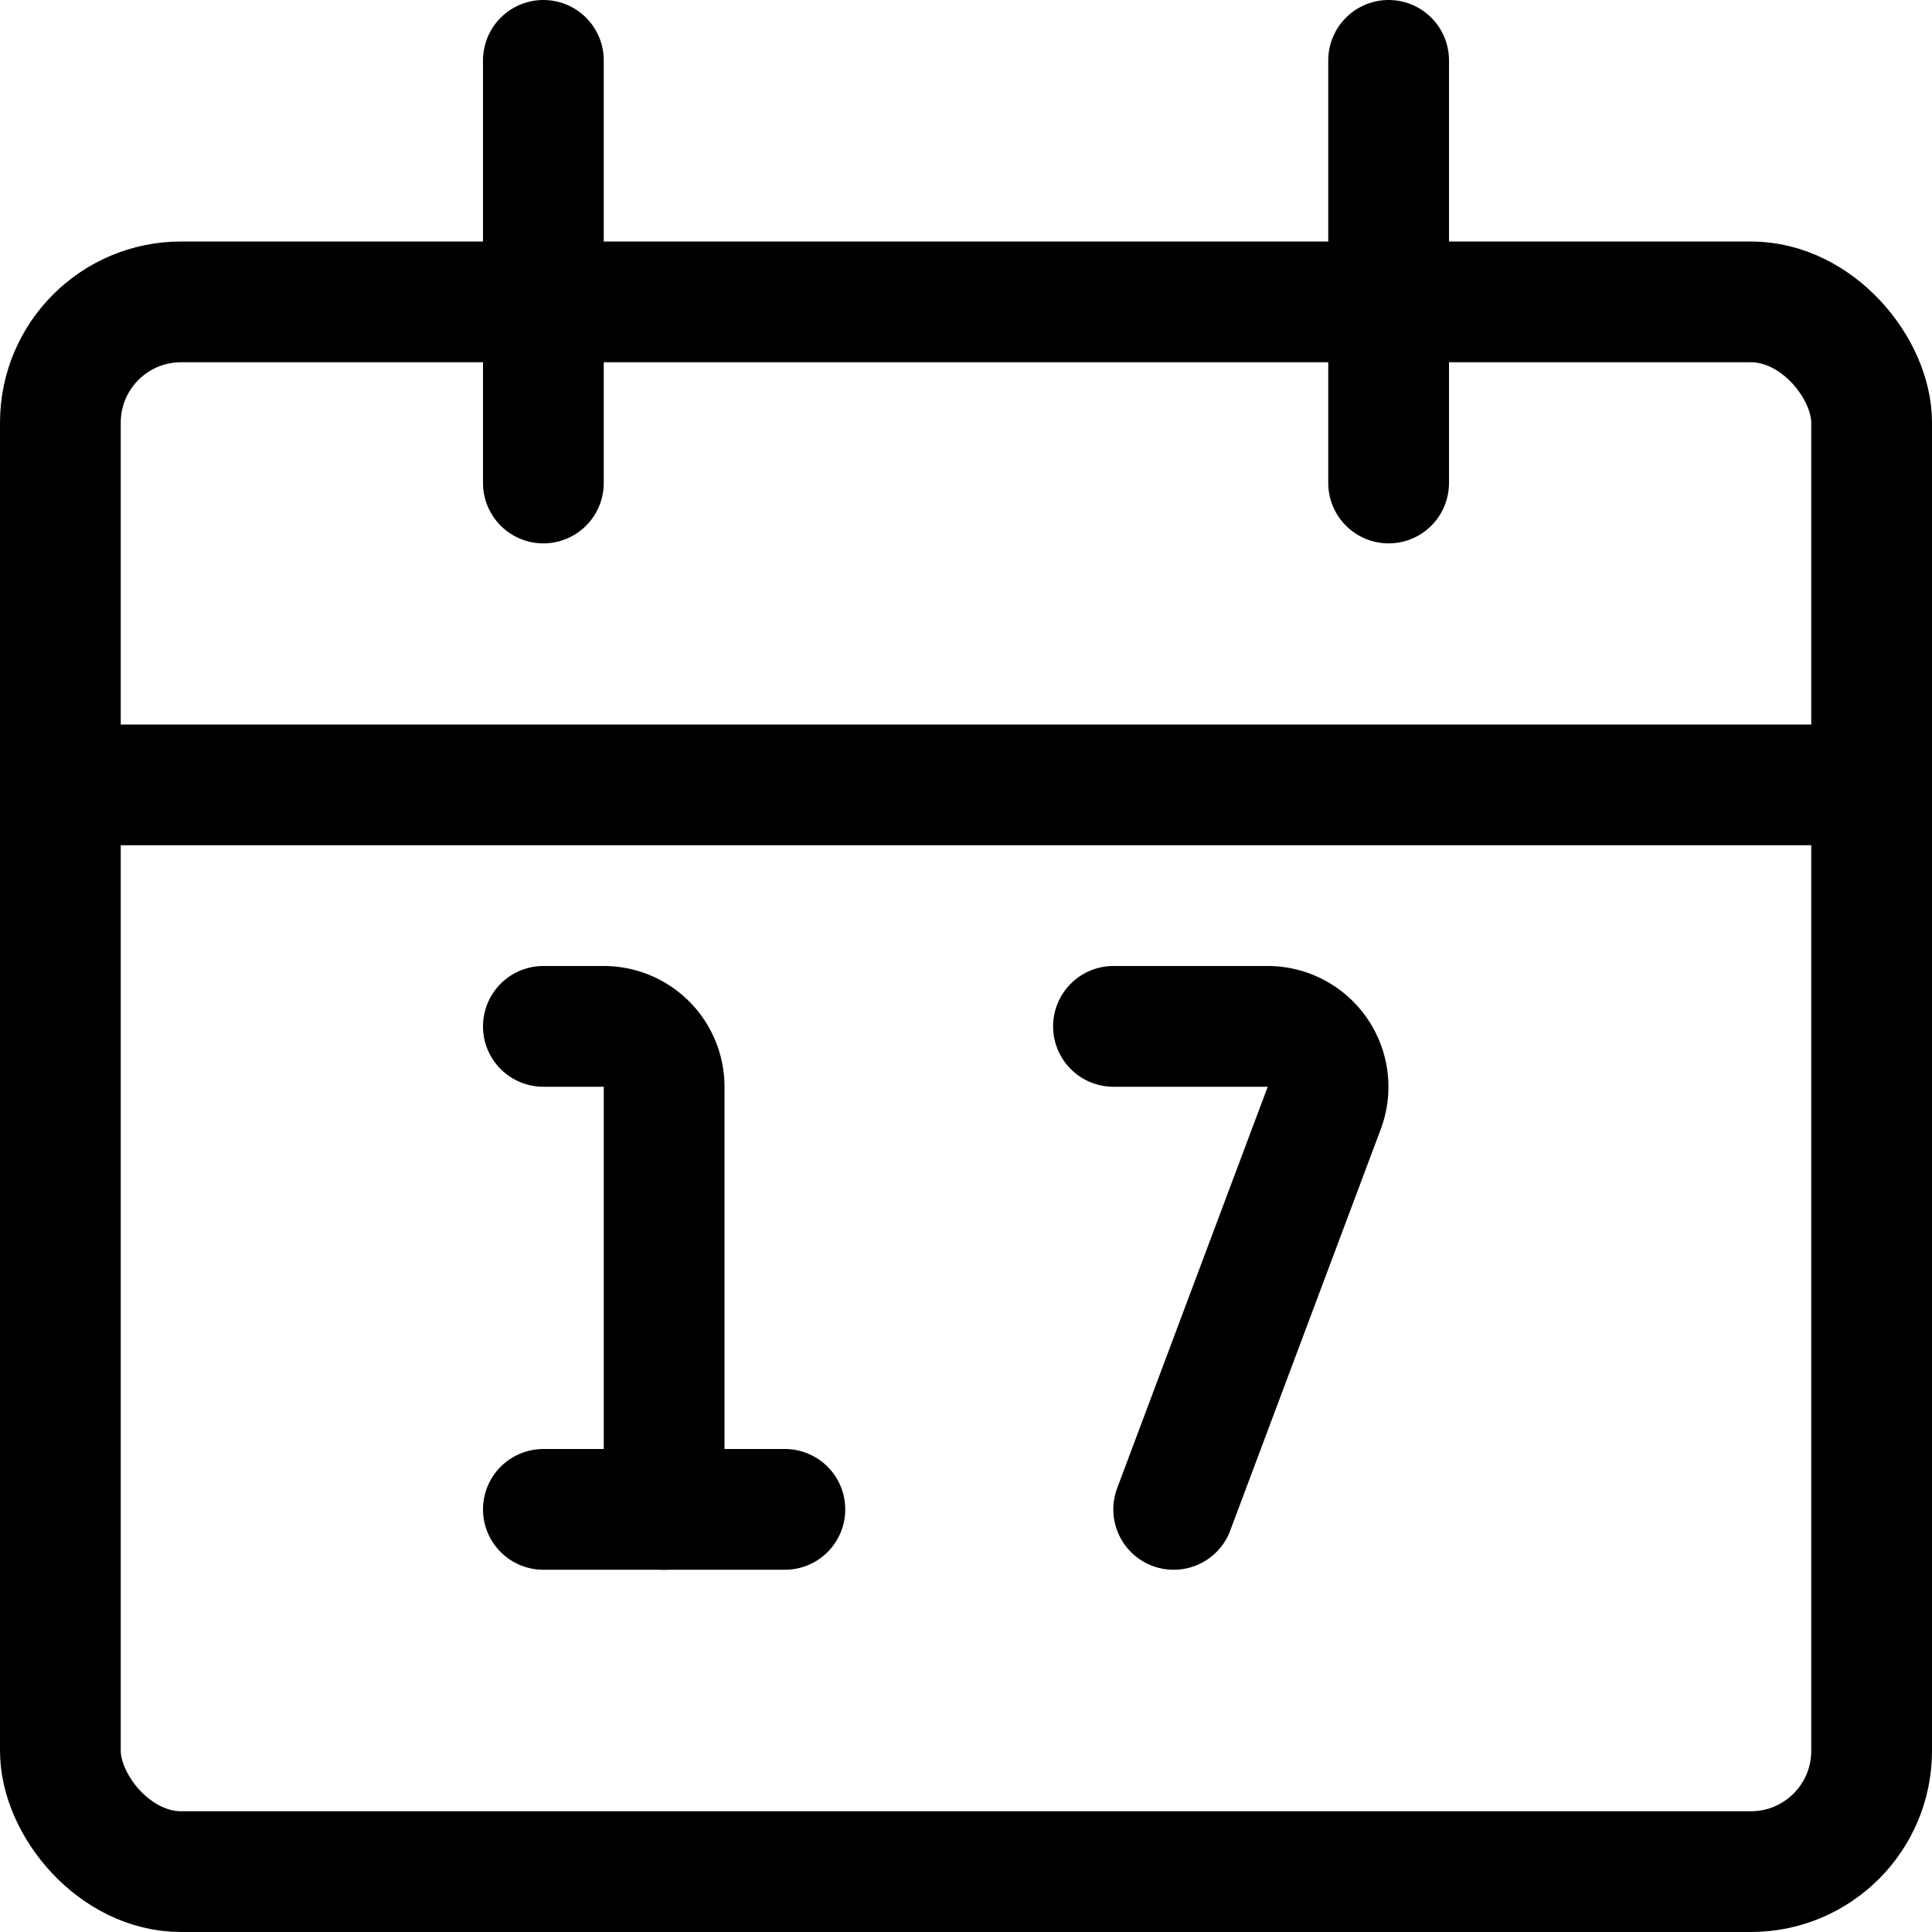 <svg xmlns="http://www.w3.org/2000/svg" viewBox="0 0 24 24"><defs><style>.a{fill:none;stroke:currentColor;stroke-linecap:round;stroke-linejoin:round;stroke-width:1.5px;}</style></defs><title>calendar-date</title><path class="a" d="M6.75,12.75H7.5a.75.75,0,0,1,.75.75v5.25"/><line class="a" x1="6.75" y1="18.75" x2="9.75" y2="18.75"/><path class="a" d="M13.832,12.75H15.75a.751.751,0,0,1,.7,1.014l-1.87,4.986"/><rect class="a" x="0.75" y="3.75" width="22.5" height="19.5" rx="1.5" ry="1.5"/><line class="a" x1="0.75" y1="9.75" x2="23.25" y2="9.75"/><line class="a" x1="6.75" y1="6" x2="6.75" y2="0.75"/><line class="a" x1="17.25" y1="6" x2="17.25" y2="0.75"/></svg>